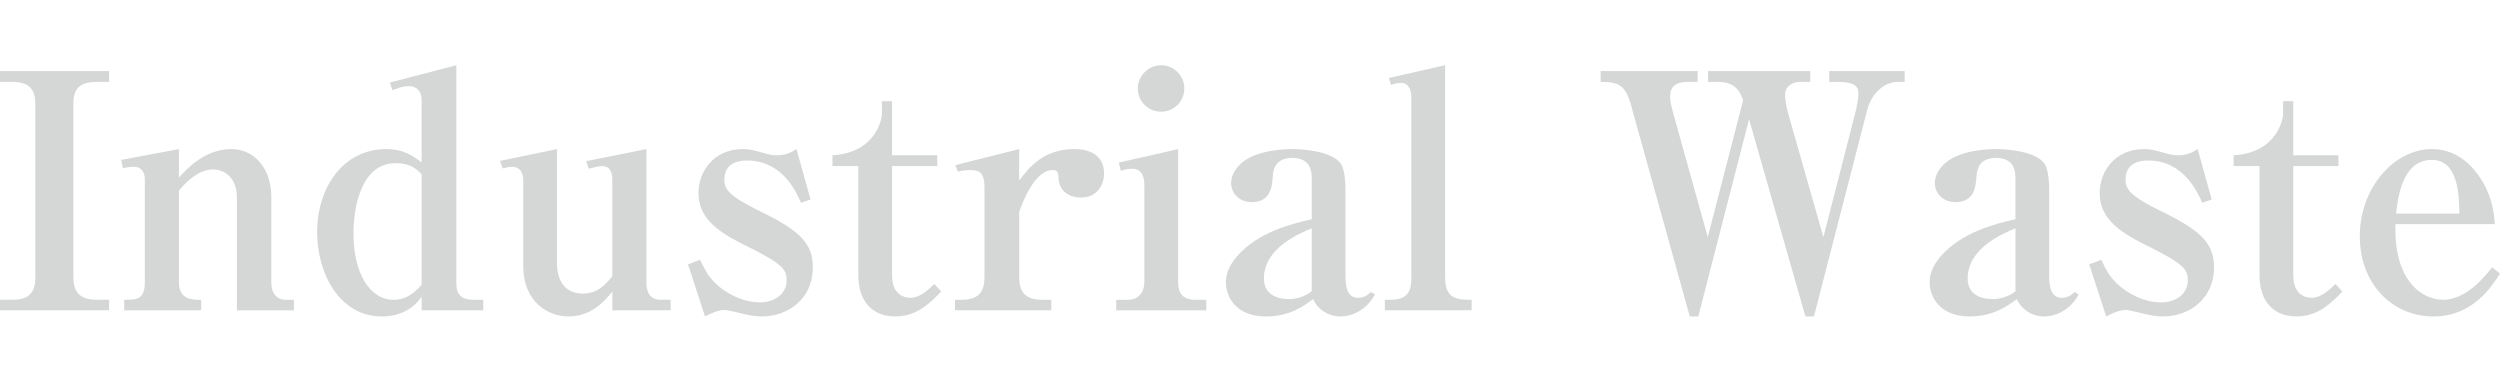 <?xml version="1.0" encoding="UTF-8"?>
<svg xmlns="http://www.w3.org/2000/svg" viewBox="0 0 785.98 120">
  <defs>
    <style>
      .cls-1 {
        isolation: isolate;
      }

      .cls-2 {
        fill: #d5d6d6;
      }

      .cls-2, .cls-3 {
        stroke-width: 0px;
      }

      .cls-3 {
        fill: none;
      }

      .cls-4 {
        mix-blend-mode: multiply;
      }
    </style>
  </defs>
  <g class="cls-1">
    <g id="Layer_2" data-name="Layer 2">
      <g id="_デザイン" data-name="デザイン">
        <g class="cls-4">
          <g>
            <path class="cls-2" d="M0,97.54v-3.3h3.81c5.25,0,7.31-2.16,7.31-7.11v-54.28c0-4.53-1.65-7.11-7.31-7.11H0v-3.4h34.3v3.4h-3.81c-6.28,0-7.42,2.88-7.42,7.11v54.28c0,4.84,2.16,7.11,7.42,7.11h3.81v3.3H0Z"/>
            <path class="cls-2" d="M39.04,94.25c3.81,0,6.49,0,6.49-5.46v-32.55c0-.62-.21-3.81-3.4-3.81-1.24,0-2.37.21-3.5.41l-.51-2.57,18.13-3.4v8.96c2.58-2.88,8.24-8.96,16.48-8.96,7.21,0,12.57,6.08,12.57,15.04v26.99c0,2.88,1.34,5.36,4.63,5.36h2.47v3.3h-17.92v-35.43c0-6.8-4.43-8.86-7.52-8.86-5.15,0-9.37,5.05-10.71,6.69v28.84c0,5.46,4.33,5.46,7,5.46v3.3h-24.2v-3.3Z"/>
            <path class="cls-2" d="M132.56,97.54v-4.22c-1.13,1.54-4.53,6.18-12.57,6.18-13.18,0-20.29-13.49-20.29-26.47,0-14.01,8.14-26.16,21.73-26.16,5.36,0,8.34,2.06,11.12,4.22v-19.78c0-2.27-1.24-4.22-4.02-4.22-1.85,0-3.09.52-5.15,1.24l-.82-2.37,20.91-5.46v68.6c0,3.5,1.54,5.15,5.46,5.15h2.99v3.3h-19.36ZM132.56,54.8c-1.44-1.54-3.5-3.5-8.14-3.5-10.61,0-13.29,13.18-13.29,22.25,0,12.15,5.05,20.7,12.57,20.7,4.53,0,7.11-2.78,8.86-4.74v-34.71Z"/>
            <path class="cls-2" d="M157.18,50.58l17.92-3.71v35.74c0,4.94,1.96,9.68,8.14,9.68,4.63,0,7-2.68,9.27-5.46v-30.49c0-2.06-.72-4.12-3.19-4.12-1.03,0-2.68.41-4.22.82l-.82-2.37,18.95-3.81v41.92c0,3.3,1.24,5.46,4.53,5.46h3.09v3.3h-18.33v-5.87c-2.27,2.78-6.49,7.83-13.8,7.83-6.18,0-14.21-4.33-14.21-15.96v-26.57c0-1.85-.51-4.53-3.5-4.53-.93,0-1.75.21-2.99.51l-.82-2.37Z"/>
            <path class="cls-2" d="M239.68,99.5c-1.96,0-3.91-.31-5.97-.82-.72-.21-5.25-1.24-5.77-1.24-2.37,0-4.94,1.34-6.28,2.06l-5.36-16.38,3.81-1.44c1.65,3.6,2.68,5.15,4.53,7.11,3.3,3.3,8.65,6.28,14.42,6.28,3.91,0,8.24-2.27,8.24-6.9,0-3.5-1.13-5.15-13.18-11.12-9.48-4.63-14.52-9.06-14.52-16.38,0-6.59,4.63-13.8,14.01-13.8,1.54,0,2.88.21,6.08,1.13,2.68.82,3.5.82,4.53.82.93,0,3.4,0,6.18-1.96l4.43,15.86-2.99,1.03c-1.44-3.3-5.87-13.29-16.99-13.29-4.43,0-7.11,1.96-7.11,5.97,0,3.09,1.24,5.15,11.84,10.3,12.15,5.97,15.96,9.99,15.96,17.3,0,10.3-8.24,15.45-15.86,15.45Z"/>
            <path class="cls-2" d="M261.72,52.22v-3.4c13.91-.82,15.55-11.74,15.55-12.98v-4.02h3.19v16.99h14.21v3.4h-14.21v34.3c0,5.97,3.6,7.11,5.77,7.11,2.78,0,5.15-2.06,7.52-4.33l2.16,2.37c-3.5,3.6-7.62,7.83-14.42,7.83-7.42,0-11.64-4.94-11.64-12.98v-34.3h-8.14Z"/>
            <path class="cls-2" d="M320.43,56.76c2.88-3.81,7.42-9.89,17.3-9.89,6.39,0,9.37,3.09,9.37,7.62,0,3.91-2.37,7.62-7.31,7.62-3.6,0-6.9-2.06-7-6.18-.1-1.75-.31-2.47-1.85-2.47-5.77,0-9.68,10.71-10.51,13.18v20.5c0,4.84,2.06,7.11,7.31,7.11h2.78v3.3h-30.28v-3.3h1.96c5.05,0,7.31-2.06,7.31-7.11v-28.22c0-4.84-1.85-5.46-4.33-5.46-2.06,0-3.19.31-4.02.52l-.82-2.06,20.08-5.05v9.89Z"/>
            <path class="cls-2" d="M350.92,94.25h3.71c3.3,0,5.15-2.37,5.15-5.56v-30.49c0-2.27-.62-5.15-3.81-5.15-.31,0-1.75,0-3.6.62l-.62-2.57,18.64-4.22v41.82c0,3.6,1.54,5.56,5.56,5.56h3.3v3.3h-28.32v-3.3ZM372.34,27.81c0,4.02-3.19,7.31-7.31,7.31s-7.31-3.3-7.31-7.31,3.4-7.31,7.31-7.31,7.31,3.19,7.31,7.31Z"/>
            <path class="cls-2" d="M421.47,99.5c-3.71,0-7.11-2.06-8.65-5.46-2.78,2.06-7.31,5.46-14.83,5.46-9.27,0-12.57-6.08-12.57-10.71,0-2.06.51-4.74,3.5-8.24,6.59-7.52,16.79-10.09,23.48-11.64v-12.98c0-1.75-.21-6.28-6.08-6.28s-6.08,4.43-6.18,5.97c-.21,2.88-.62,7.93-6.59,7.93-4.02,0-6.49-2.88-6.49-5.97,0-2.57,1.54-4.63,2.68-5.77,4.84-4.94,15.14-4.94,16.89-4.94,2.37,0,12.15.52,14.93,4.63,1.44,2.16,1.44,7.42,1.44,7.93v26.99c0,3.5.41,7.21,4.02,7.21,2.06,0,3.19-1.13,4.02-1.85l1.24.82c-3.81,6.9-10.2,6.9-10.81,6.9ZM412.4,71.79c-3.81,1.55-15.04,6.18-15.04,15.76,0,6.08,5.97,6.49,7.83,6.49,2.06,0,4.94-.62,7.21-2.47v-19.78Z"/>
            <path class="cls-2" d="M435.37,94.25h1.65c5.56,0,6.7-2.57,6.7-7.11V30.59c0-1.75-.62-4.53-3.19-4.53-.82,0-1.13,0-3.19.62l-.72-2.16,17.72-4.02v66.64c0,6.69,3.4,7.11,8.34,7.11v3.3h-27.29v-3.3Z"/>
            <path class="cls-2" d="M596.56,25.75c-4.12,0-8.14,3.6-9.48,8.65l-16.79,65.09h-2.68l-17.72-62-15.96,62h-2.68l-18.44-66.33c-1.75-6.39-3.91-7.42-9.58-7.42v-3.4h30.49v3.4h-3.09c-3.71,0-5.56,1.44-5.56,4.53,0,1.55.21,2.47,1.13,5.87l10.71,38.42,11.12-43.05c-1.34-3.71-3.09-5.77-8.34-5.77h-2.68v-3.4h32.13v3.4h-3.3c-2.06,0-4.63,1.24-4.63,4.02,0,1.34.31,3.4.82,5.36l11.23,39.45,10.3-40.17c.31-1.34.72-3.81.72-4.94,0-2.37-1.34-3.71-6.39-3.71h-2.78v-3.4h23.69v3.4h-2.27Z"/>
            <path class="cls-2" d="M642.71,99.5c-3.71,0-7.11-2.06-8.65-5.46-2.78,2.06-7.31,5.46-14.83,5.46-9.27,0-12.57-6.08-12.57-10.71,0-2.06.51-4.74,3.5-8.24,6.59-7.52,16.79-10.09,23.48-11.64v-12.98c0-1.75-.21-6.28-6.08-6.28s-6.08,4.43-6.18,5.97c-.21,2.88-.62,7.93-6.59,7.93-4.02,0-6.49-2.88-6.49-5.97,0-2.57,1.54-4.63,2.68-5.77,4.84-4.94,15.14-4.94,16.89-4.94,2.37,0,12.15.52,14.93,4.63,1.44,2.16,1.44,7.42,1.44,7.93v26.99c0,3.5.41,7.21,4.02,7.21,2.06,0,3.19-1.13,4.02-1.85l1.24.82c-3.81,6.9-10.2,6.9-10.81,6.9ZM633.65,71.79c-3.81,1.55-15.04,6.18-15.04,15.76,0,6.08,5.97,6.49,7.83,6.49,2.06,0,4.94-.62,7.21-2.47v-19.78Z"/>
            <path class="cls-2" d="M680.2,99.5c-1.96,0-3.91-.31-5.97-.82-.72-.21-5.25-1.24-5.77-1.24-2.37,0-4.94,1.34-6.28,2.06l-5.36-16.38,3.81-1.44c1.65,3.6,2.68,5.15,4.53,7.11,3.3,3.3,8.65,6.28,14.42,6.28,3.91,0,8.24-2.27,8.24-6.9,0-3.5-1.13-5.15-13.18-11.12-9.48-4.63-14.52-9.06-14.52-16.38,0-6.59,4.63-13.8,14.01-13.8,1.54,0,2.88.21,6.08,1.13,2.68.82,3.5.82,4.53.82.93,0,3.4,0,6.18-1.96l4.43,15.86-2.99,1.03c-1.44-3.3-5.87-13.29-16.99-13.29-4.43,0-7.11,1.96-7.11,5.97,0,3.09,1.24,5.15,11.84,10.3,12.15,5.97,15.96,9.99,15.96,17.3,0,10.3-8.24,15.45-15.86,15.45Z"/>
            <path class="cls-2" d="M702.24,52.22v-3.4c13.91-.82,15.55-11.74,15.55-12.98v-4.02h3.19v16.99h14.21v3.4h-14.21v34.3c0,5.97,3.6,7.11,5.77,7.11,2.78,0,5.15-2.06,7.52-4.33l2.16,2.37c-3.5,3.6-7.62,7.83-14.42,7.83-7.42,0-11.64-4.94-11.64-12.98v-34.3h-8.14Z"/>
            <path class="cls-2" d="M765.07,99.5c-12.67,0-23.17-9.99-23.17-25.23s10.82-27.4,22.66-27.4c5.77,0,9.89,2.88,12.26,5.36,6.7,7.11,7.31,14.93,7.52,18.23h-31.21c-.62,17.3,7.93,23.79,15.04,23.79s12.98-7.21,15.35-10.2l2.47,1.96c-2.58,4.02-8.55,13.49-20.91,13.49ZM764.56,50.27c-9.37,0-10.71,12.05-11.23,16.89h19.88c-.1-5.97-.41-16.89-8.65-16.89Z"/>
          </g>
        </g>
        <rect class="cls-3" x="387.99" width="10" height="120"/>
      </g>
    </g>
  </g>
</svg>